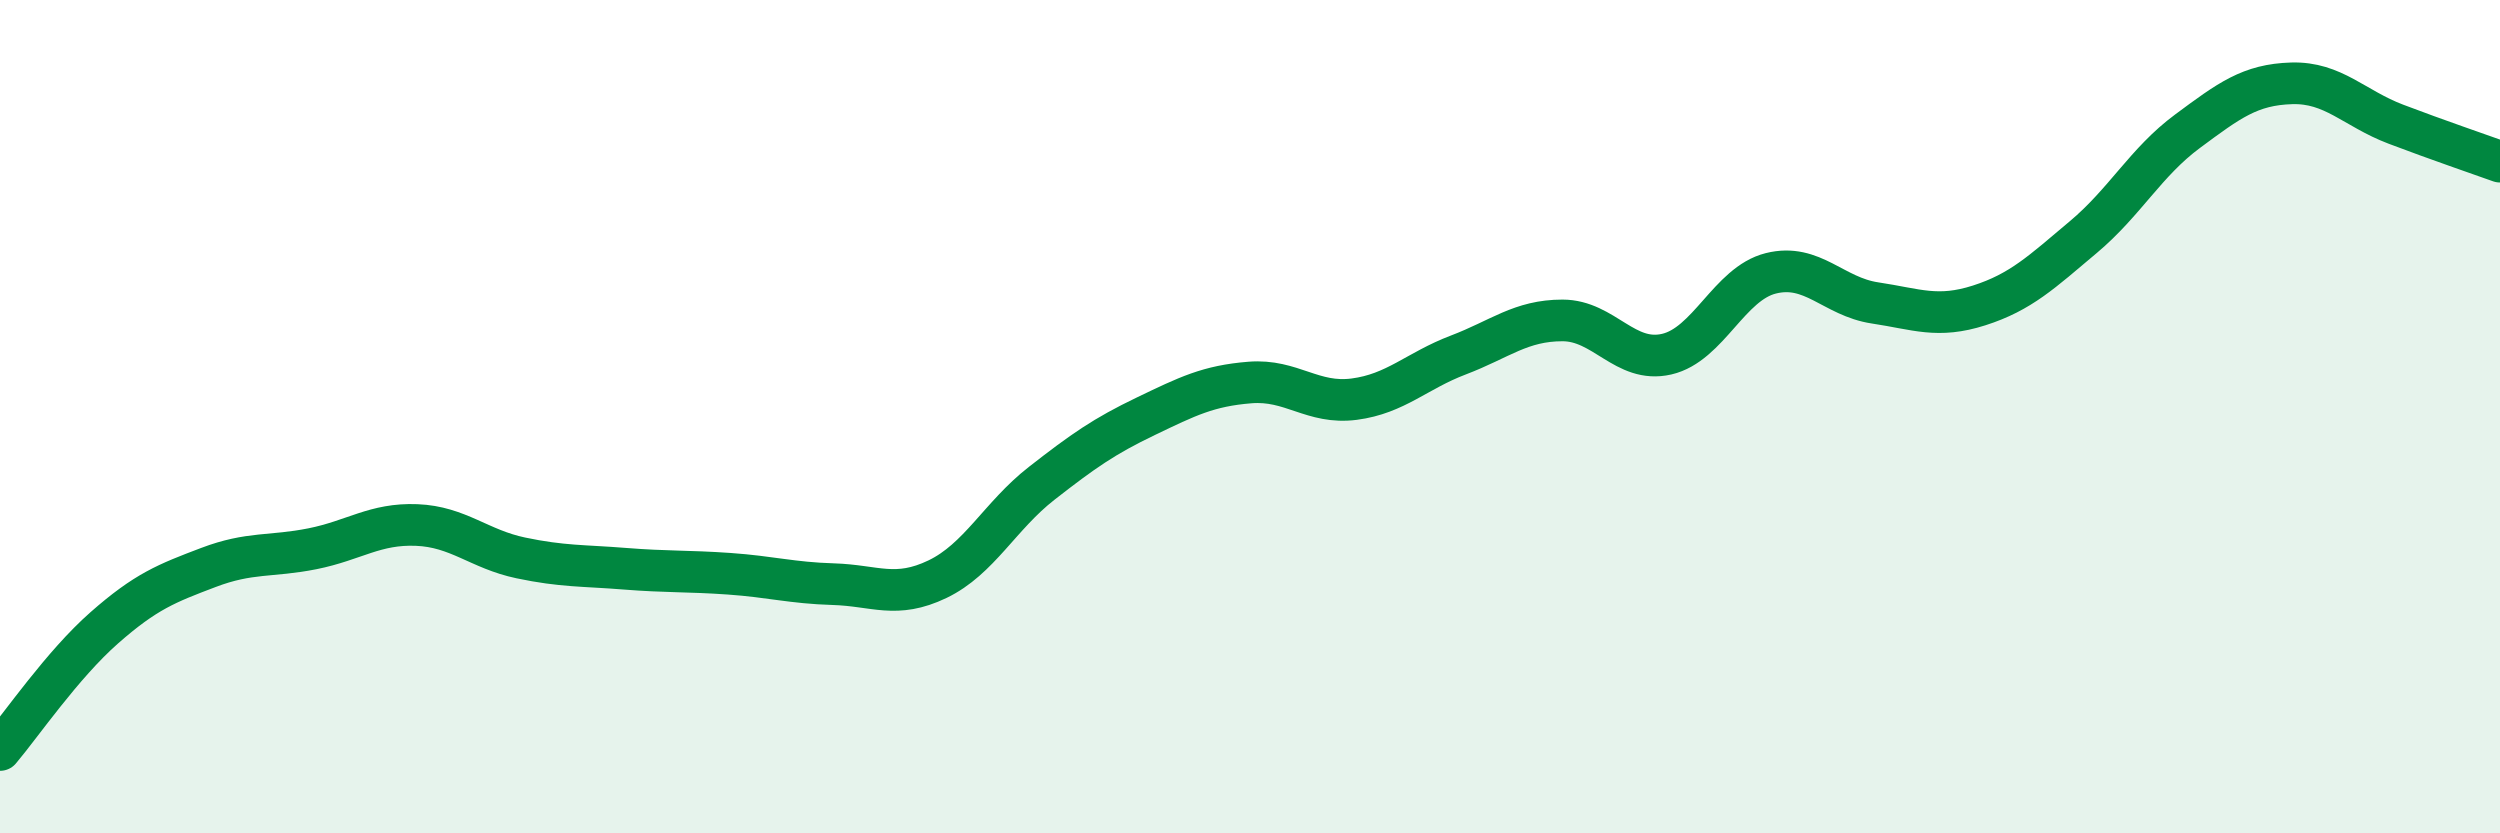 
    <svg width="60" height="20" viewBox="0 0 60 20" xmlns="http://www.w3.org/2000/svg">
      <path
        d="M 0,18 C 0.5,17.41 1.5,15.95 2.5,15.07 C 3.5,14.19 4,14 5,13.62 C 6,13.24 6.5,13.37 7.5,13.17 C 8.5,12.97 9,12.56 10,12.6 C 11,12.64 11.5,13.18 12.5,13.39 C 13.5,13.6 14,13.57 15,13.65 C 16,13.73 16.5,13.7 17.5,13.77 C 18.5,13.84 19,13.99 20,14.02 C 21,14.05 21.5,14.38 22.5,13.9 C 23.5,13.42 24,12.38 25,11.6 C 26,10.82 26.5,10.47 27.5,9.99 C 28.5,9.51 29,9.26 30,9.18 C 31,9.1 31.5,9.71 32.5,9.58 C 33.5,9.45 34,8.9 35,8.52 C 36,8.14 36.5,7.69 37.5,7.69 C 38.5,7.69 39,8.73 40,8.5 C 41,8.27 41.5,6.81 42.5,6.56 C 43.5,6.31 44,7.12 45,7.27 C 46,7.42 46.5,7.65 47.5,7.33 C 48.5,7.01 49,6.53 50,5.69 C 51,4.85 51.5,3.89 52.5,3.15 C 53.5,2.41 54,2.03 55,2 C 56,1.97 56.5,2.6 57.5,2.98 C 58.5,3.36 59.5,3.7 60,3.88L60 20L0 20Z"
        fill="#008740"
        opacity="0.1"
        stroke-linecap="round"
        stroke-linejoin="round"
      />
      <path
        d="M 0,18 C 0.5,17.41 1.5,15.95 2.5,15.07 C 3.5,14.19 4,14 5,13.62 C 6,13.24 6.5,13.37 7.5,13.17 C 8.5,12.97 9,12.56 10,12.6 C 11,12.64 11.5,13.18 12.5,13.39 C 13.5,13.6 14,13.57 15,13.65 C 16,13.73 16.5,13.7 17.5,13.77 C 18.5,13.84 19,13.99 20,14.02 C 21,14.05 21.5,14.38 22.5,13.9 C 23.5,13.42 24,12.38 25,11.6 C 26,10.82 26.5,10.47 27.5,9.99 C 28.5,9.51 29,9.26 30,9.18 C 31,9.1 31.5,9.71 32.5,9.58 C 33.5,9.45 34,8.9 35,8.52 C 36,8.14 36.5,7.69 37.5,7.69 C 38.5,7.69 39,8.73 40,8.5 C 41,8.27 41.5,6.81 42.5,6.56 C 43.5,6.31 44,7.12 45,7.27 C 46,7.42 46.5,7.65 47.5,7.33 C 48.5,7.01 49,6.53 50,5.69 C 51,4.85 51.5,3.89 52.5,3.15 C 53.5,2.41 54,2.03 55,2 C 56,1.97 56.5,2.6 57.5,2.98 C 58.5,3.36 59.5,3.7 60,3.88"
        stroke="#008740"
        stroke-width="1"
        fill="none"
        stroke-linecap="round"
        stroke-linejoin="round"
      />
    </svg>
  